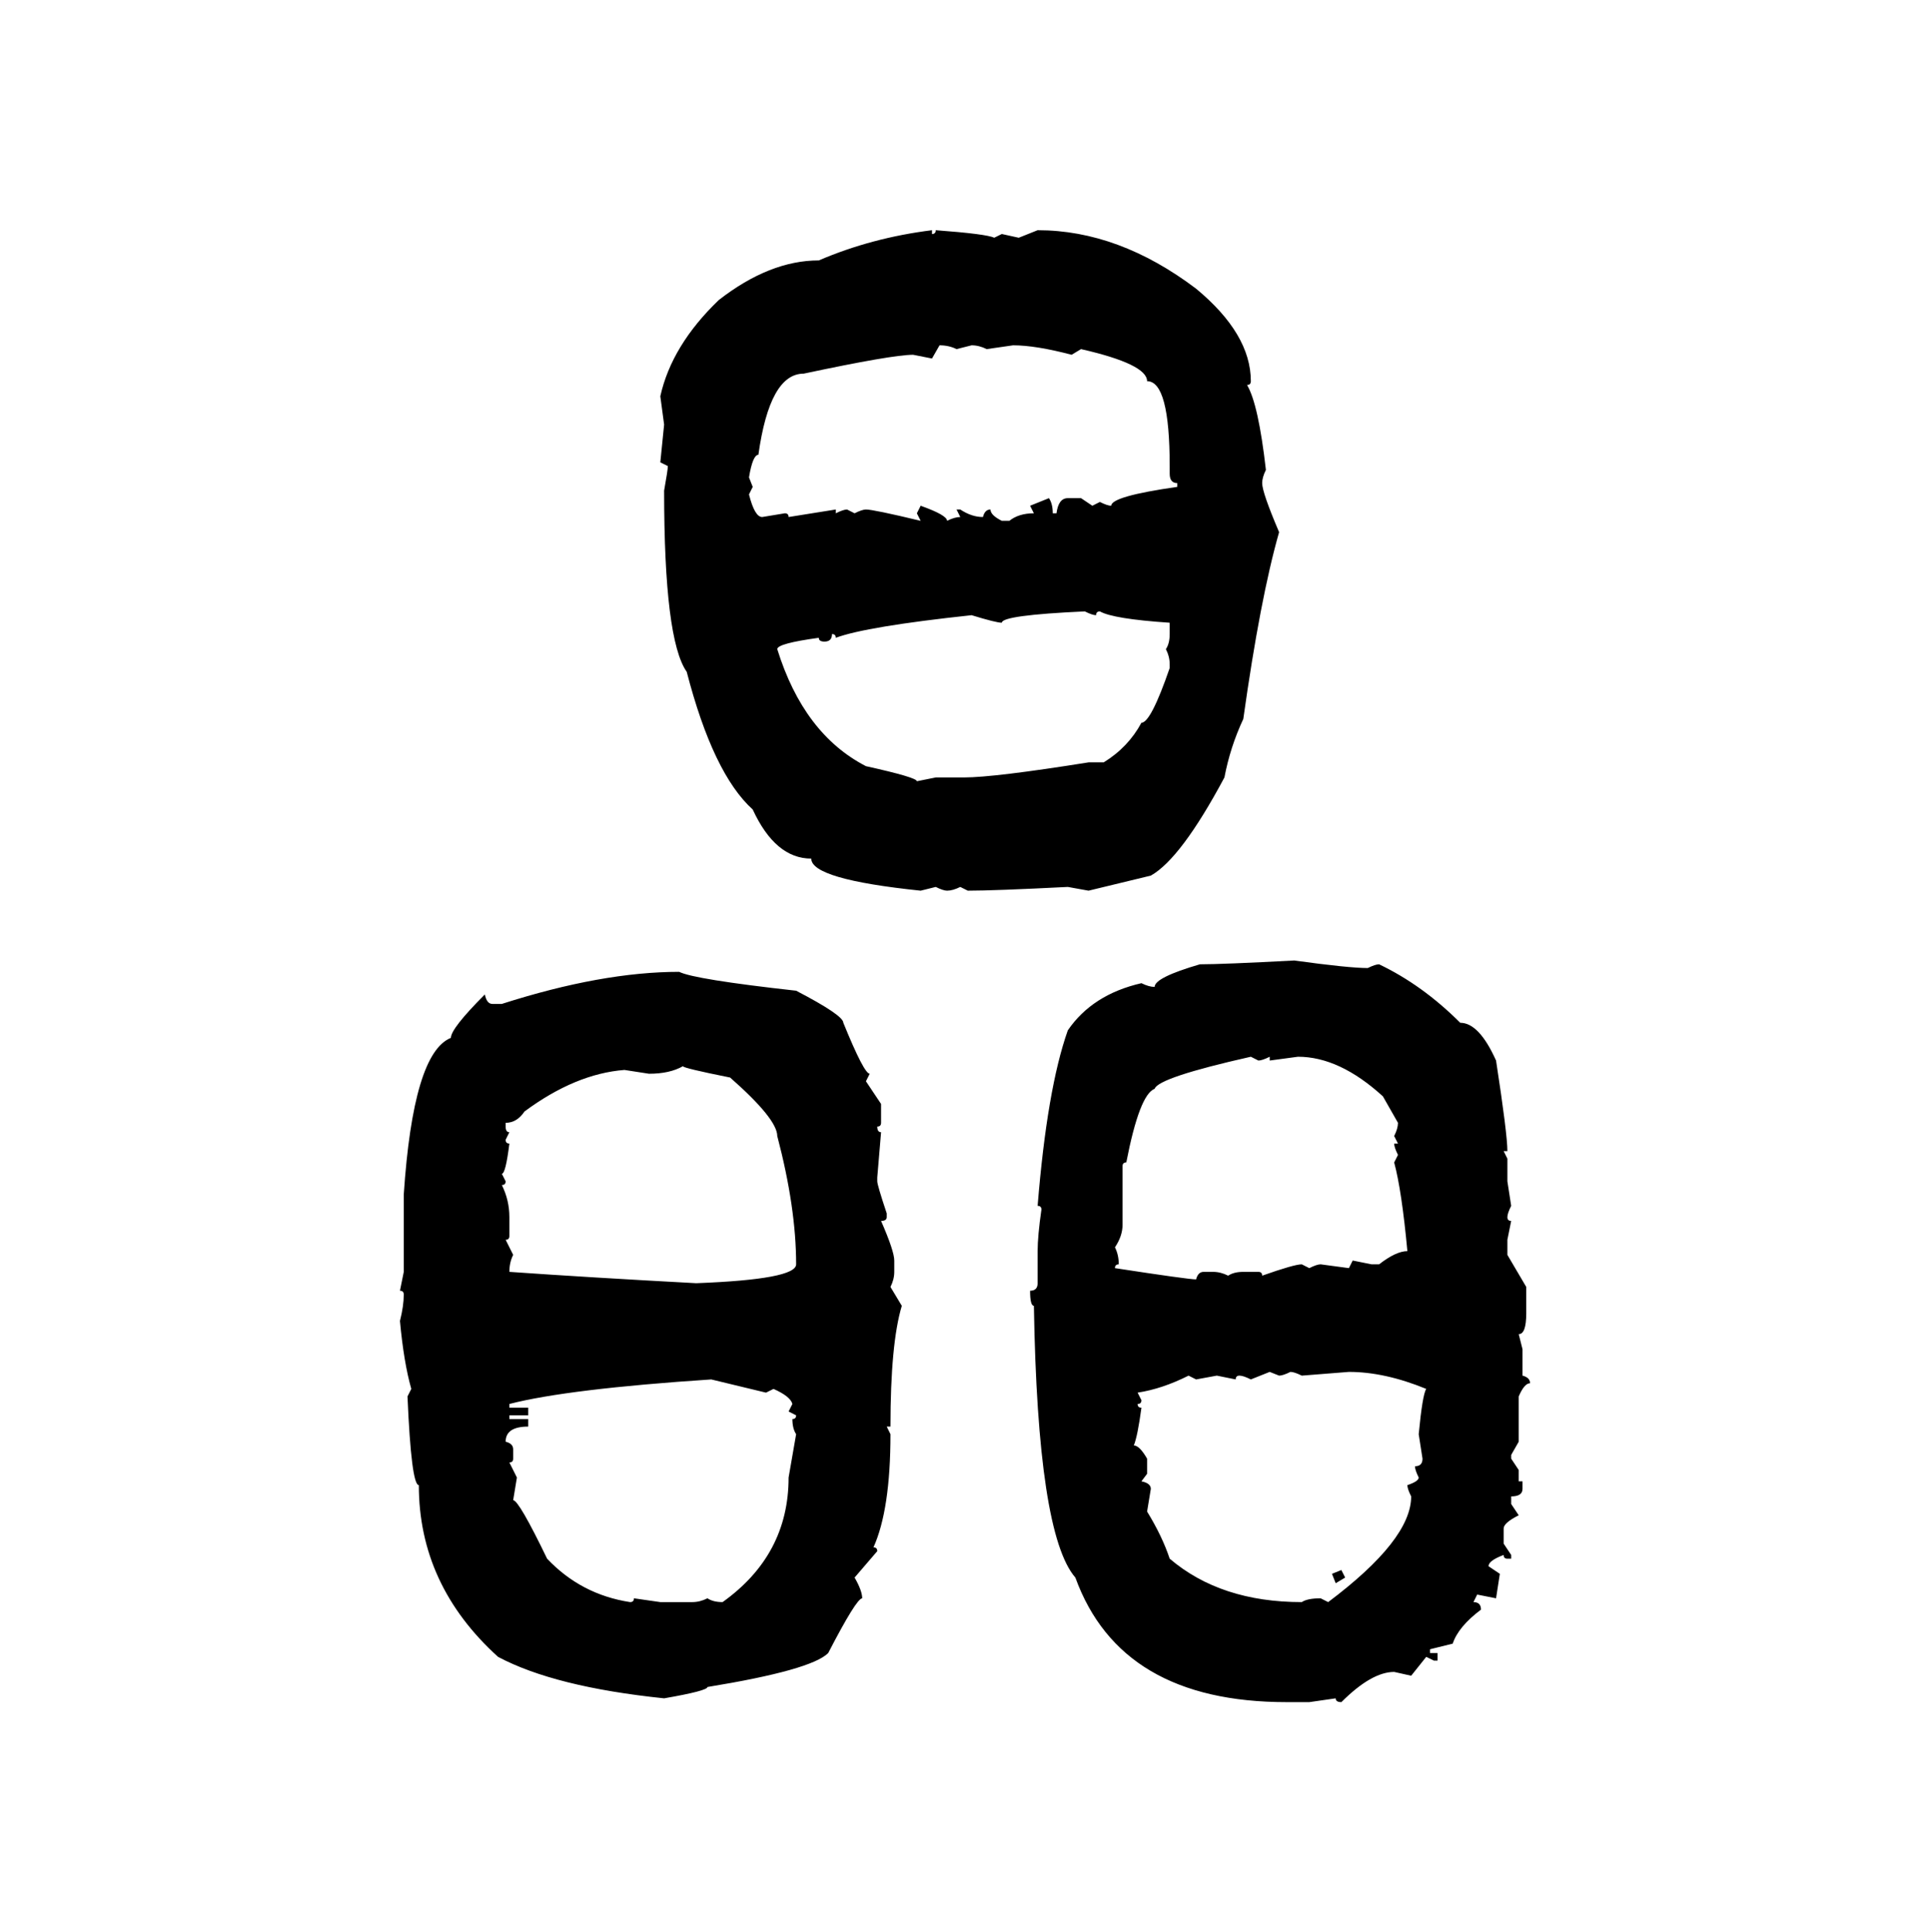 <svg xmlns="http://www.w3.org/2000/svg" xmlns:xlink="http://www.w3.org/1999/xlink" width="299.707" height="300"><path d="M144.73 35.74L144.73 35.74L144.73 36.33Q145.31 36.33 145.31 35.74L145.31 35.74Q153.22 36.33 154.39 36.91L154.39 36.91L155.57 36.33L158.20 36.91L161.13 35.74Q173.73 35.74 185.74 44.82L185.74 44.82Q194.24 51.86 194.24 59.18L194.24 59.18Q194.24 59.77 193.65 59.77L193.65 59.77Q195.41 62.70 196.58 72.95L196.58 72.95Q196.00 74.12 196.00 75L196.00 75Q196.00 76.46 198.63 82.62L198.63 82.62Q195.70 92.87 193.07 111.62L193.07 111.62Q191.02 116.02 190.14 120.70L190.14 120.70Q183.40 133.30 178.71 135.94L178.71 135.94L169.04 138.28L165.82 137.70Q154.39 138.28 150.29 138.28L150.29 138.28L149.12 137.70Q147.95 138.28 147.07 138.28L147.07 138.28Q146.48 138.28 145.31 137.70L145.31 137.70L142.97 138.28Q125.98 136.52 125.98 133.30L125.98 133.30Q120.41 133.30 116.89 125.68L116.89 125.68Q110.74 120.12 106.64 104.30L106.64 104.30Q103.13 99.32 103.13 76.17L103.13 76.17Q103.71 72.95 103.71 72.36L103.71 72.36L102.54 71.78L103.13 65.92L102.54 61.52Q104.30 53.61 111.62 46.58L111.62 46.58Q119.53 40.43 127.15 40.43L127.15 40.43Q135.35 36.91 144.73 35.74ZM145.90 53.61L145.90 53.61L144.73 55.66L141.80 55.08Q138.57 55.08 124.80 58.01L124.80 58.01Q119.53 58.01 117.77 70.61L117.77 70.61Q116.89 70.61 116.31 74.12L116.31 74.12L116.89 75.59L116.31 76.76Q117.19 80.27 118.36 80.27L118.36 80.27L121.88 79.69Q122.46 79.69 122.46 80.27L122.46 80.27L129.79 79.10L129.79 79.69Q130.96 79.10 131.54 79.10L131.54 79.10L132.71 79.69Q133.89 79.10 134.47 79.10L134.47 79.10Q135.64 79.10 142.97 80.86L142.97 80.86L142.38 79.69L142.97 78.52Q147.07 79.98 147.07 80.86L147.07 80.86Q148.24 80.27 149.12 80.27L149.12 80.27L148.54 79.10L149.12 79.10Q150.88 80.27 152.64 80.27L152.64 80.27Q152.93 79.10 153.81 79.10L153.81 79.10Q153.81 79.98 155.57 80.86L155.57 80.86L156.74 80.86Q158.20 79.69 160.55 79.69L160.55 79.69L159.96 78.52L162.89 77.34Q163.48 78.22 163.48 79.69L163.48 79.69L164.06 79.69Q164.36 77.34 165.82 77.34L165.82 77.34L167.87 77.34L169.63 78.52L170.80 77.93Q171.97 78.52 172.56 78.52L172.56 78.52Q172.56 77.05 182.81 75.59L182.81 75.59L182.81 75Q181.64 75 181.64 73.54L181.64 73.54L181.64 72.36Q181.64 59.18 178.13 59.18L178.13 59.18Q178.13 56.54 167.87 54.20L167.87 54.20L166.41 55.08Q160.84 53.61 157.32 53.61L157.32 53.61L153.22 54.20Q152.05 53.61 150.88 53.61L150.88 53.61L148.54 54.20Q147.36 53.61 145.90 53.61ZM155.57 96.68L155.57 96.68Q154.69 96.68 150.88 95.51L150.88 95.51Q134.47 97.27 129.79 99.02L129.79 99.02Q129.79 98.44 129.20 98.44L129.20 98.44Q129.20 99.61 128.03 99.61L128.03 99.61Q127.15 99.61 127.15 99.02L127.15 99.02Q120.70 99.90 120.70 100.78L120.70 100.78Q124.80 113.96 134.47 118.95L134.47 118.95Q142.38 120.70 142.38 121.29L142.38 121.29L145.31 120.70L149.71 120.70Q154.39 120.70 169.04 118.36L169.04 118.36L171.39 118.36Q175.20 116.02 177.25 112.21L177.25 112.21Q178.71 112.21 181.64 103.71L181.64 103.71L181.64 103.13Q181.64 101.95 181.05 100.78L181.05 100.78Q181.64 99.90 181.64 98.44L181.64 98.44L181.64 96.68Q172.85 96.09 170.80 94.92L170.80 94.92Q170.21 94.92 170.21 95.51L170.21 95.51Q169.63 95.51 168.46 94.92L168.46 94.92Q155.57 95.51 155.57 96.68ZM200.98 149.12L200.98 149.12Q209.47 150.29 212.40 150.29L212.40 150.29Q213.57 149.71 214.16 149.71L214.16 149.71Q220.90 152.93 226.76 158.79L226.76 158.79Q229.69 158.79 232.32 164.65L232.32 164.65Q234.08 176.07 234.08 178.71L234.08 178.71L233.50 178.71L234.08 179.88L234.08 183.40L234.67 187.21Q234.08 188.38 234.08 188.96L234.08 188.96Q234.08 189.55 234.67 189.55L234.67 189.55L234.08 192.48L234.08 194.82L237.01 199.80L237.01 203.91Q237.01 207.13 235.84 207.13L235.84 207.13L236.43 209.47L236.43 213.57Q237.60 213.87 237.60 214.75L237.60 214.75Q236.72 214.75 235.84 216.80L235.84 216.80L235.84 223.83L234.67 225.88L234.67 226.46L235.84 228.22L235.84 229.98L236.43 229.98L236.43 231.15Q236.43 232.32 234.67 232.32L234.67 232.32L234.67 233.50L235.84 235.25Q233.50 236.43 233.50 237.30L233.50 237.30L233.50 239.65L234.67 241.41L234.67 241.99L234.08 241.99Q233.50 241.99 233.50 241.41L233.50 241.41Q231.15 242.29 231.15 243.16L231.15 243.16L232.91 244.34L232.32 248.14L229.39 247.56L228.81 248.73Q229.98 248.73 229.98 249.90L229.98 249.90Q226.46 252.54 225.59 255.18L225.59 255.18L222.07 256.05L222.07 256.64L223.24 256.64L223.24 257.81L222.66 257.81L221.48 257.23L219.14 260.16L216.50 259.57Q212.99 259.57 208.30 264.26L208.30 264.26Q207.42 264.26 207.42 263.67L207.42 263.67L203.32 264.26L199.80 264.26Q174.02 264.26 166.99 244.92L166.99 244.92Q161.13 238.18 160.55 202.73L160.55 202.73Q159.96 202.73 159.96 200.39L159.96 200.39Q161.13 200.39 161.13 199.22L161.13 199.22L161.13 194.24Q161.13 191.89 161.72 187.79L161.72 187.79Q161.72 187.21 161.13 187.21L161.13 187.21Q162.60 169.04 165.82 159.96L165.82 159.96Q169.63 154.39 177.25 152.64L177.25 152.64Q178.42 153.22 179.30 153.22L179.30 153.22Q179.30 151.76 186.33 149.71L186.33 149.71Q189.84 149.71 200.98 149.12ZM105.47 150.88L105.47 150.88Q107.81 152.05 123.63 153.81L123.63 153.81Q130.96 157.62 130.96 158.79L130.96 158.79Q134.18 166.70 135.06 166.70L135.06 166.70L134.47 167.87L136.82 171.39L136.82 174.32Q136.82 174.90 136.23 174.90L136.23 174.90Q136.23 175.78 136.82 175.78L136.82 175.78L136.23 182.81L136.23 183.40Q136.23 183.98 137.70 188.38L137.70 188.38L137.70 188.96Q137.70 189.55 136.82 189.55L136.82 189.55Q138.87 194.24 138.87 195.70L138.87 195.70L138.87 197.46Q138.87 198.63 138.28 199.80L138.28 199.80L140.04 202.73Q138.28 208.59 138.28 221.48L138.28 221.48L137.70 221.48L138.28 222.66Q138.28 234.38 135.64 240.23L135.64 240.23Q136.23 240.23 136.23 240.82L136.23 240.82L132.71 244.92Q133.89 246.97 133.89 248.14L133.89 248.14Q133.01 248.14 128.61 256.64L128.61 256.64Q125.98 259.28 109.86 261.91L109.86 261.91Q109.86 262.50 103.13 263.67L103.13 263.67Q86.13 261.91 77.34 257.23L77.34 257.23Q65.04 246.09 65.04 230.57L65.04 230.57Q63.87 230.57 63.28 216.80L63.28 216.80L63.87 215.63Q62.70 211.52 62.11 205.08L62.11 205.08Q62.70 202.73 62.70 200.98L62.70 200.98Q62.70 200.39 62.11 200.39L62.11 200.39L62.70 197.46L62.70 185.45Q64.16 163.48 70.02 161.13L70.02 161.13Q70.02 159.67 75.29 154.39L75.29 154.39Q75.59 155.86 76.46 155.86L76.46 155.86L77.93 155.86Q93.46 150.88 105.47 150.88ZM174.32 181.05L174.32 181.05L174.32 190.14Q174.32 191.89 173.14 193.65L173.14 193.65Q173.73 194.82 173.73 196.29L173.73 196.29Q173.14 196.29 173.14 196.88L173.14 196.88Q184.57 198.63 185.74 198.63L185.74 198.63Q186.04 197.46 186.91 197.46L186.91 197.46L188.38 197.46Q189.55 197.46 190.72 198.05L190.72 198.05Q191.60 197.46 193.07 197.46L193.07 197.46L195.41 197.46Q196.00 197.46 196.00 198.05L196.00 198.05Q200.98 196.29 202.15 196.29L202.15 196.29L203.32 196.88Q204.49 196.29 205.08 196.29L205.08 196.29L209.47 196.88L210.06 195.70L212.99 196.29L214.16 196.29Q216.80 194.24 218.55 194.24L218.55 194.24Q217.68 184.86 216.50 180.47L216.50 180.47L217.09 179.30Q216.50 178.13 216.50 177.54L216.50 177.54L217.09 177.54L216.50 176.37Q217.09 175.20 217.09 174.32L217.09 174.32L214.75 170.21Q208.01 164.06 201.56 164.06L201.56 164.06L197.17 164.65L197.17 164.06Q196.00 164.65 195.41 164.65L195.41 164.65L194.24 164.06Q179.88 167.29 179.30 169.04L179.30 169.04Q176.95 169.92 174.90 180.47L174.90 180.47Q174.32 180.47 174.32 181.05ZM100.78 166.70L100.78 166.70L96.97 166.11Q89.36 166.70 81.45 172.56L81.45 172.56Q80.27 174.32 78.52 174.32L78.52 174.32L78.52 174.90Q78.52 175.78 79.10 175.78L79.10 175.78L78.52 176.95Q78.52 177.54 79.10 177.54L79.10 177.54Q78.52 182.23 77.93 182.23L77.93 182.23L78.52 183.40Q78.52 183.98 77.93 183.98L77.93 183.98Q79.10 186.33 79.10 188.96L79.10 188.96L79.10 191.89Q79.10 192.48 78.52 192.48L78.52 192.48L79.69 194.82Q79.10 196.00 79.10 197.46L79.10 197.46Q91.70 198.34 108.11 199.22L108.11 199.22Q123.63 198.63 123.63 196.29L123.63 196.29Q123.63 187.50 120.70 176.37L120.70 176.37Q120.70 173.73 113.38 167.29L113.38 167.29Q106.05 165.82 106.05 165.53L106.05 165.53Q104.00 166.70 100.78 166.70ZM197.17 212.99L194.24 214.16Q193.07 213.57 192.48 213.57L192.48 213.57Q191.89 213.57 191.89 214.16L191.89 214.16L188.96 213.57L185.74 214.16L184.57 213.57Q180.47 215.63 176.66 216.21L176.66 216.21L177.25 217.38Q177.25 217.97 176.66 217.97L176.66 217.97Q176.66 218.55 177.25 218.55L177.25 218.55Q176.66 222.95 176.07 224.41L176.07 224.41Q176.95 224.41 178.13 226.46L178.13 226.46L178.13 228.81L177.25 229.98Q178.71 230.27 178.71 231.15L178.71 231.15L178.13 234.67Q180.47 238.48 181.64 241.99L181.64 241.99Q189.55 248.73 202.15 248.73L202.15 248.73Q203.03 248.14 205.08 248.14L205.08 248.14L206.25 248.73Q219.14 239.06 219.14 232.32L219.14 232.32Q218.55 231.15 218.55 230.57L218.55 230.57Q220.31 229.98 220.31 229.39L220.31 229.39Q219.73 228.22 219.73 227.64L219.73 227.64Q220.90 227.64 220.90 226.46L220.90 226.46L220.31 222.66Q220.90 216.50 221.48 215.63L221.48 215.63Q215.04 212.99 209.47 212.99L209.47 212.99L202.15 213.57Q200.98 212.99 200.39 212.99L200.39 212.99Q199.22 213.57 198.63 213.57L198.63 213.57L197.17 212.99ZM79.10 217.97L79.10 217.97L79.10 218.55L82.03 218.55L82.03 219.73L79.10 219.73L79.10 220.31L82.03 220.31L82.03 221.48Q78.52 221.48 78.52 223.83L78.52 223.83Q79.69 224.12 79.69 225L79.69 225L79.69 226.46Q79.69 227.05 79.10 227.05L79.10 227.05L80.27 229.39L79.69 232.91Q80.57 232.91 84.96 241.99L84.96 241.99Q90.23 247.56 97.85 248.73L97.85 248.73Q98.44 248.73 98.44 248.14L98.44 248.14L102.54 248.73L107.52 248.73Q108.69 248.73 109.86 248.14L109.86 248.14Q110.74 248.73 112.21 248.73L112.21 248.73Q122.46 241.41 122.46 229.39L122.46 229.39L123.63 222.66Q123.05 221.78 123.05 220.31L123.05 220.31Q123.63 220.31 123.63 219.73L123.63 219.73L122.46 219.14L123.05 217.97Q122.75 216.80 120.12 215.63L120.12 215.63L118.95 216.21L110.45 214.16Q88.18 215.63 79.10 217.97ZM206.84 244.34L208.30 243.75L208.89 244.92L207.42 245.80L206.84 244.34Z"/></svg>